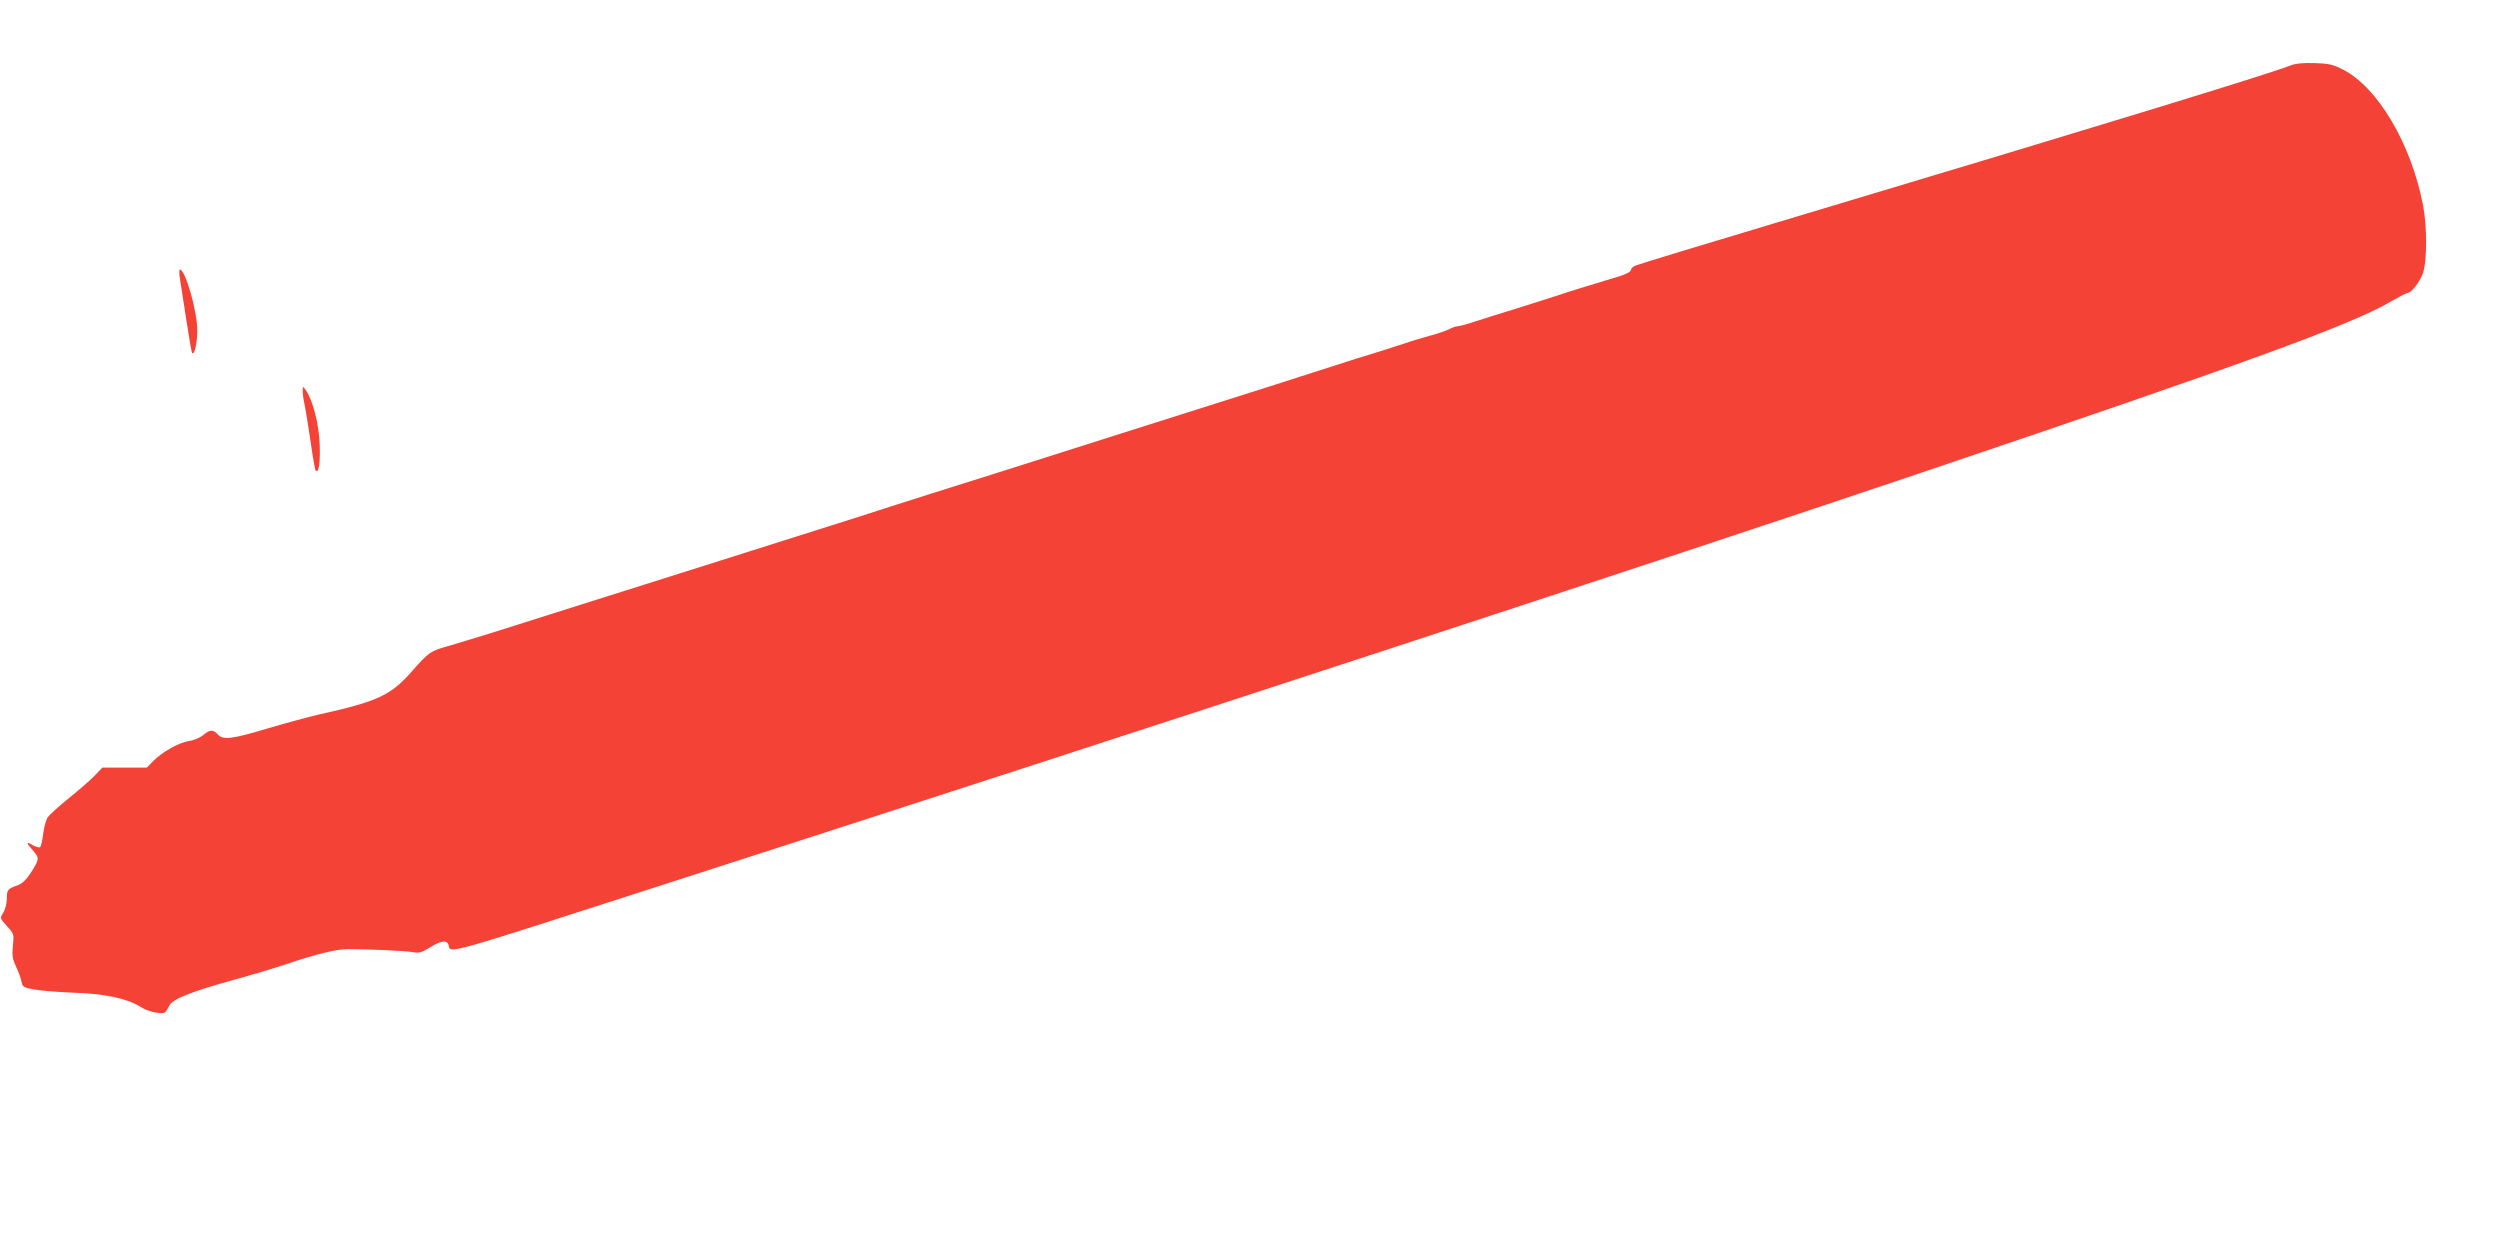 <?xml version="1.0" standalone="no"?>
<!DOCTYPE svg PUBLIC "-//W3C//DTD SVG 20010904//EN"
 "http://www.w3.org/TR/2001/REC-SVG-20010904/DTD/svg10.dtd">
<svg version="1.0" xmlns="http://www.w3.org/2000/svg"
 width="1280pt" height="640pt" viewBox="0 0 1280 640"
 preserveAspectRatio="xMidYMid meet">
<g transform="translate(0,640) scale(0.1,-0.1)"
fill="#f44336" stroke="none">
<path d="M11725 6064 c-111 -44 -991 -313 -2510 -768 -451 -135 -830 -250
-842 -256 -13 -5 -23 -16 -23 -23 0 -8 -25 -21 -57 -31 -190 -57 -266 -81
-328 -102 -38 -12 -131 -42 -205 -65 -74 -22 -167 -52 -207 -65 -39 -13 -79
-24 -88 -24 -9 0 -30 -7 -46 -16 -17 -8 -63 -24 -102 -34 -40 -11 -97 -28
-127 -39 -30 -10 -102 -33 -160 -51 -58 -17 -118 -36 -135 -42 -53 -18 -630
-202 -1160 -369 -104 -33 -230 -73 -280 -89 -214 -68 -513 -163 -680 -215 -99
-31 -198 -63 -220 -70 -48 -16 -37 -13 -945 -300 -393 -124 -751 -237 -795
-251 -265 -85 -458 -144 -510 -159 -100 -27 -109 -33 -194 -130 -111 -126
-175 -156 -481 -224 -52 -12 -170 -44 -261 -71 -184 -55 -227 -60 -254 -30
-24 26 -41 25 -75 -4 -16 -13 -49 -27 -73 -30 -51 -8 -137 -56 -184 -104 l-31
-32 -114 0 -114 0 -39 -41 c-22 -23 -82 -75 -133 -116 -51 -41 -99 -85 -108
-98 -9 -14 -19 -52 -23 -85 -4 -33 -11 -63 -15 -67 -4 -4 -21 0 -37 9 -37 22
-37 14 1 -28 33 -38 32 -43 -15 -117 -18 -28 -42 -51 -60 -58 -57 -20 -60 -24
-60 -71 -1 -26 -9 -57 -19 -72 -17 -27 -17 -27 20 -68 36 -40 36 -42 30 -101
-5 -49 -2 -67 16 -106 12 -25 25 -59 28 -76 5 -28 9 -31 70 -42 36 -6 128 -13
205 -16 153 -5 269 -30 334 -72 38 -25 109 -40 126 -28 6 5 15 20 22 34 14 33
112 72 333 133 91 25 212 61 270 81 146 49 250 75 307 75 105 1 300 -8 336
-15 32 -6 45 -3 88 24 58 36 89 40 96 11 11 -42 -33 -55 1073 302 2451 789
5196 1688 6465 2117 1657 559 2206 759 2406 877 42 24 80 44 86 44 19 0 62 56
78 100 22 61 22 241 1 349 -61 316 -232 605 -412 696 -50 25 -72 30 -144 32
-58 2 -98 -2 -125 -13z"/>
<path d="M922 4968 c5 -29 19 -124 33 -212 13 -87 26 -161 29 -164 12 -11 26
53 26 117 0 98 -61 311 -89 311 -4 0 -4 -24 1 -52z"/>
<path d="M1550 4395 c0 -17 5 -48 10 -70 5 -22 18 -105 30 -184 11 -80 23
-147 26 -150 16 -16 24 36 21 129 -3 106 -35 231 -72 284 -15 20 -15 20 -15
-9z"/>
</g>
</svg>
